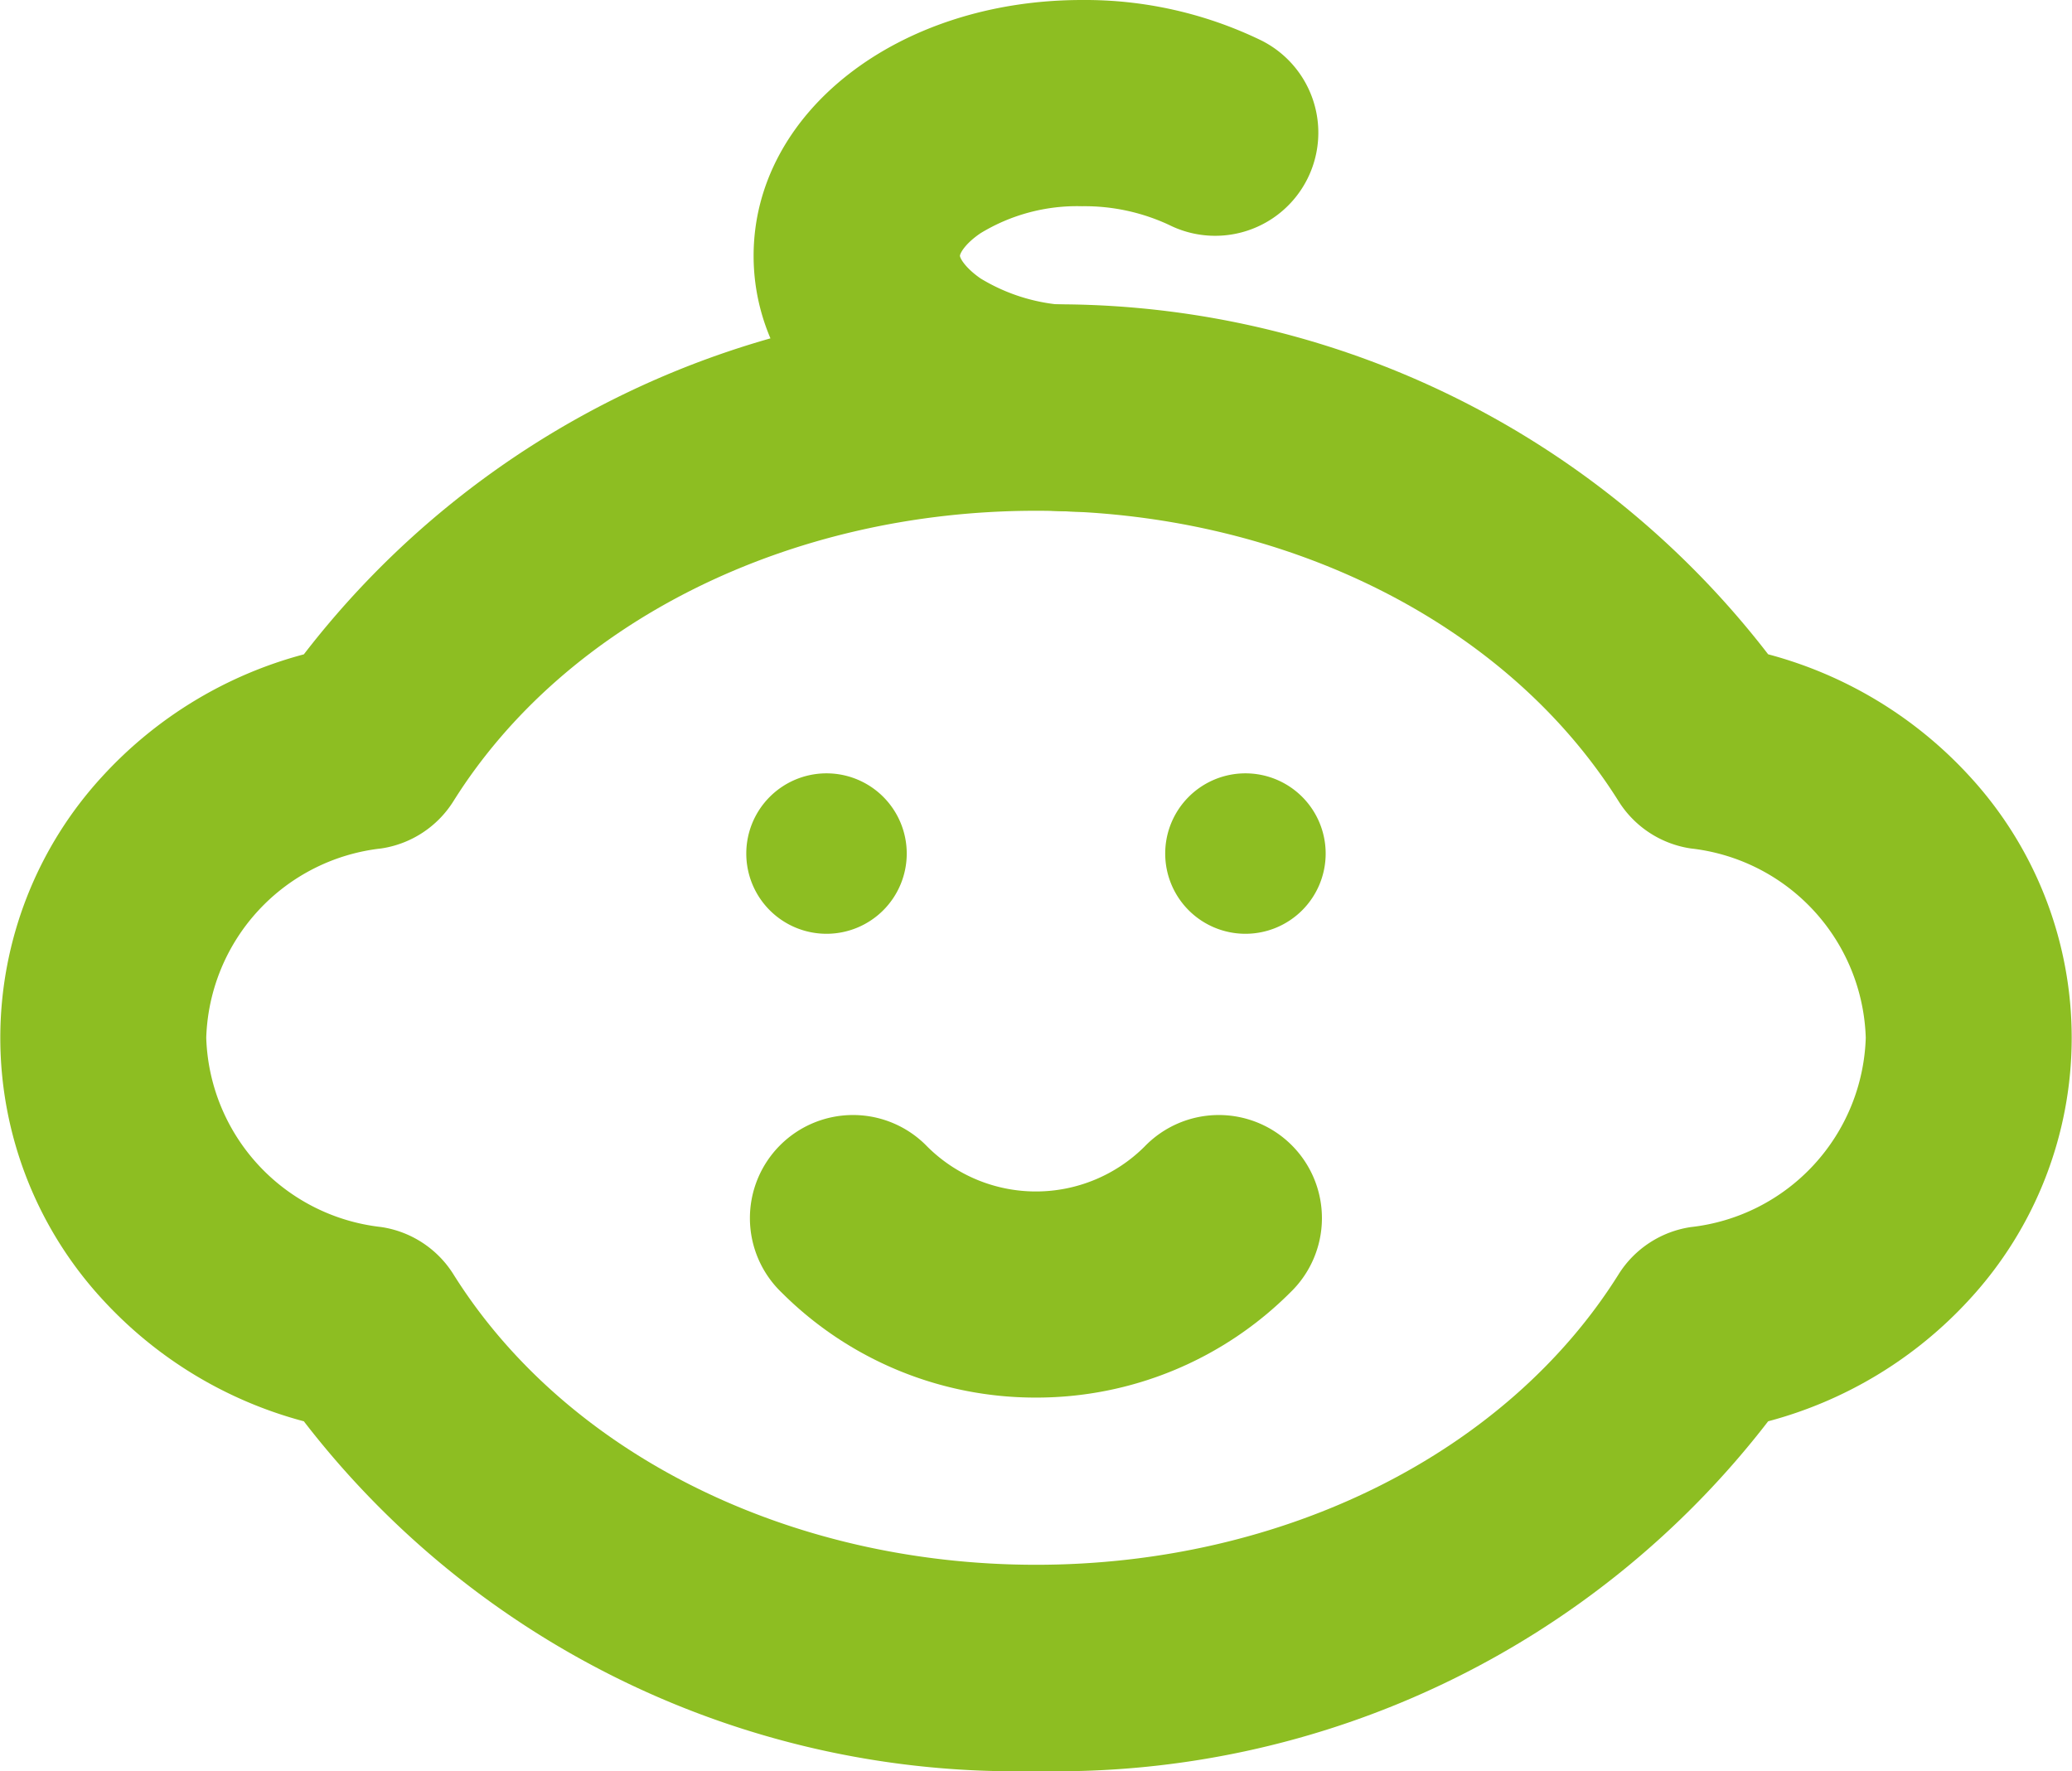 <?xml version="1.0" encoding="UTF-8"?> <svg xmlns="http://www.w3.org/2000/svg" xmlns:xlink="http://www.w3.org/1999/xlink" width="40.186" height="34.352" viewBox="0 0 40.186 34.352"><defs><clipPath id="a"><rect width="40.186" height="34.352" transform="translate(0 0)" fill="none" stroke="#8dbe22" stroke-width="1"></rect></clipPath></defs><g transform="translate(0 0)"><g clip-path="url(#a)"><path d="M20.093,5.907a17.424,17.424,0,0,1,14.2,6.784,8.125,8.125,0,0,1,3.9,2.358,7.487,7.487,0,0,1,0,10.16,8.125,8.125,0,0,1-3.9,2.359,17.424,17.424,0,0,1-14.2,6.784,17.424,17.424,0,0,1-14.2-6.784,8.125,8.125,0,0,1-3.9-2.358,7.487,7.487,0,0,1,0-10.16,8.125,8.125,0,0,1,3.9-2.358A17.424,17.424,0,0,1,20.093,5.907Zm0,24.444c4.792,0,9.123-2.159,11.3-5.635a2,2,0,0,1,1.4-.915,3.816,3.816,0,0,0,3.393-3.672,3.816,3.816,0,0,0-3.393-3.672,2,2,0,0,1-1.4-.915c-2.18-3.476-6.512-5.635-11.3-5.635s-9.123,2.159-11.3,5.635a2,2,0,0,1-1.4.915A3.816,3.816,0,0,0,4,20.129,3.816,3.816,0,0,0,7.393,23.8a2,2,0,0,1,1.4.915C10.97,28.192,15.3,30.351,20.093,30.351Z" fill="#8dbe22"></path><path d="M20.092,27.108a6.96,6.96,0,0,1-4.937-2.042,2,2,0,1,1,2.828-2.828,2.985,2.985,0,0,0,4.217,0,2,2,0,1,1,2.828,2.828A6.96,6.96,0,0,1,20.092,27.108Z" fill="#8dbe22"></path><path d="M20.985,9.924c-3.571,0-6.369-2.18-6.369-4.962S17.414,0,20.985,0A7.831,7.831,0,0,1,24.46.783a2,2,0,0,1-1.783,3.581A3.875,3.875,0,0,0,20.985,4a3.6,3.6,0,0,0-1.967.523c-.307.208-.4.395-.4.439s.1.231.4.439a3.6,3.6,0,0,0,1.967.523,2,2,0,0,1,0,4Z" fill="#8dbe22"></path><path d="M17.586,16.556A1.556,1.556,0,1,1,16.03,15,1.556,1.556,0,0,1,17.586,16.556Z" fill="#8dbe22"></path><path d="M25.711,16.556A1.556,1.556,0,1,1,24.155,15,1.556,1.556,0,0,1,25.711,16.556Z" fill="#8dbe22"></path></g></g></svg> 